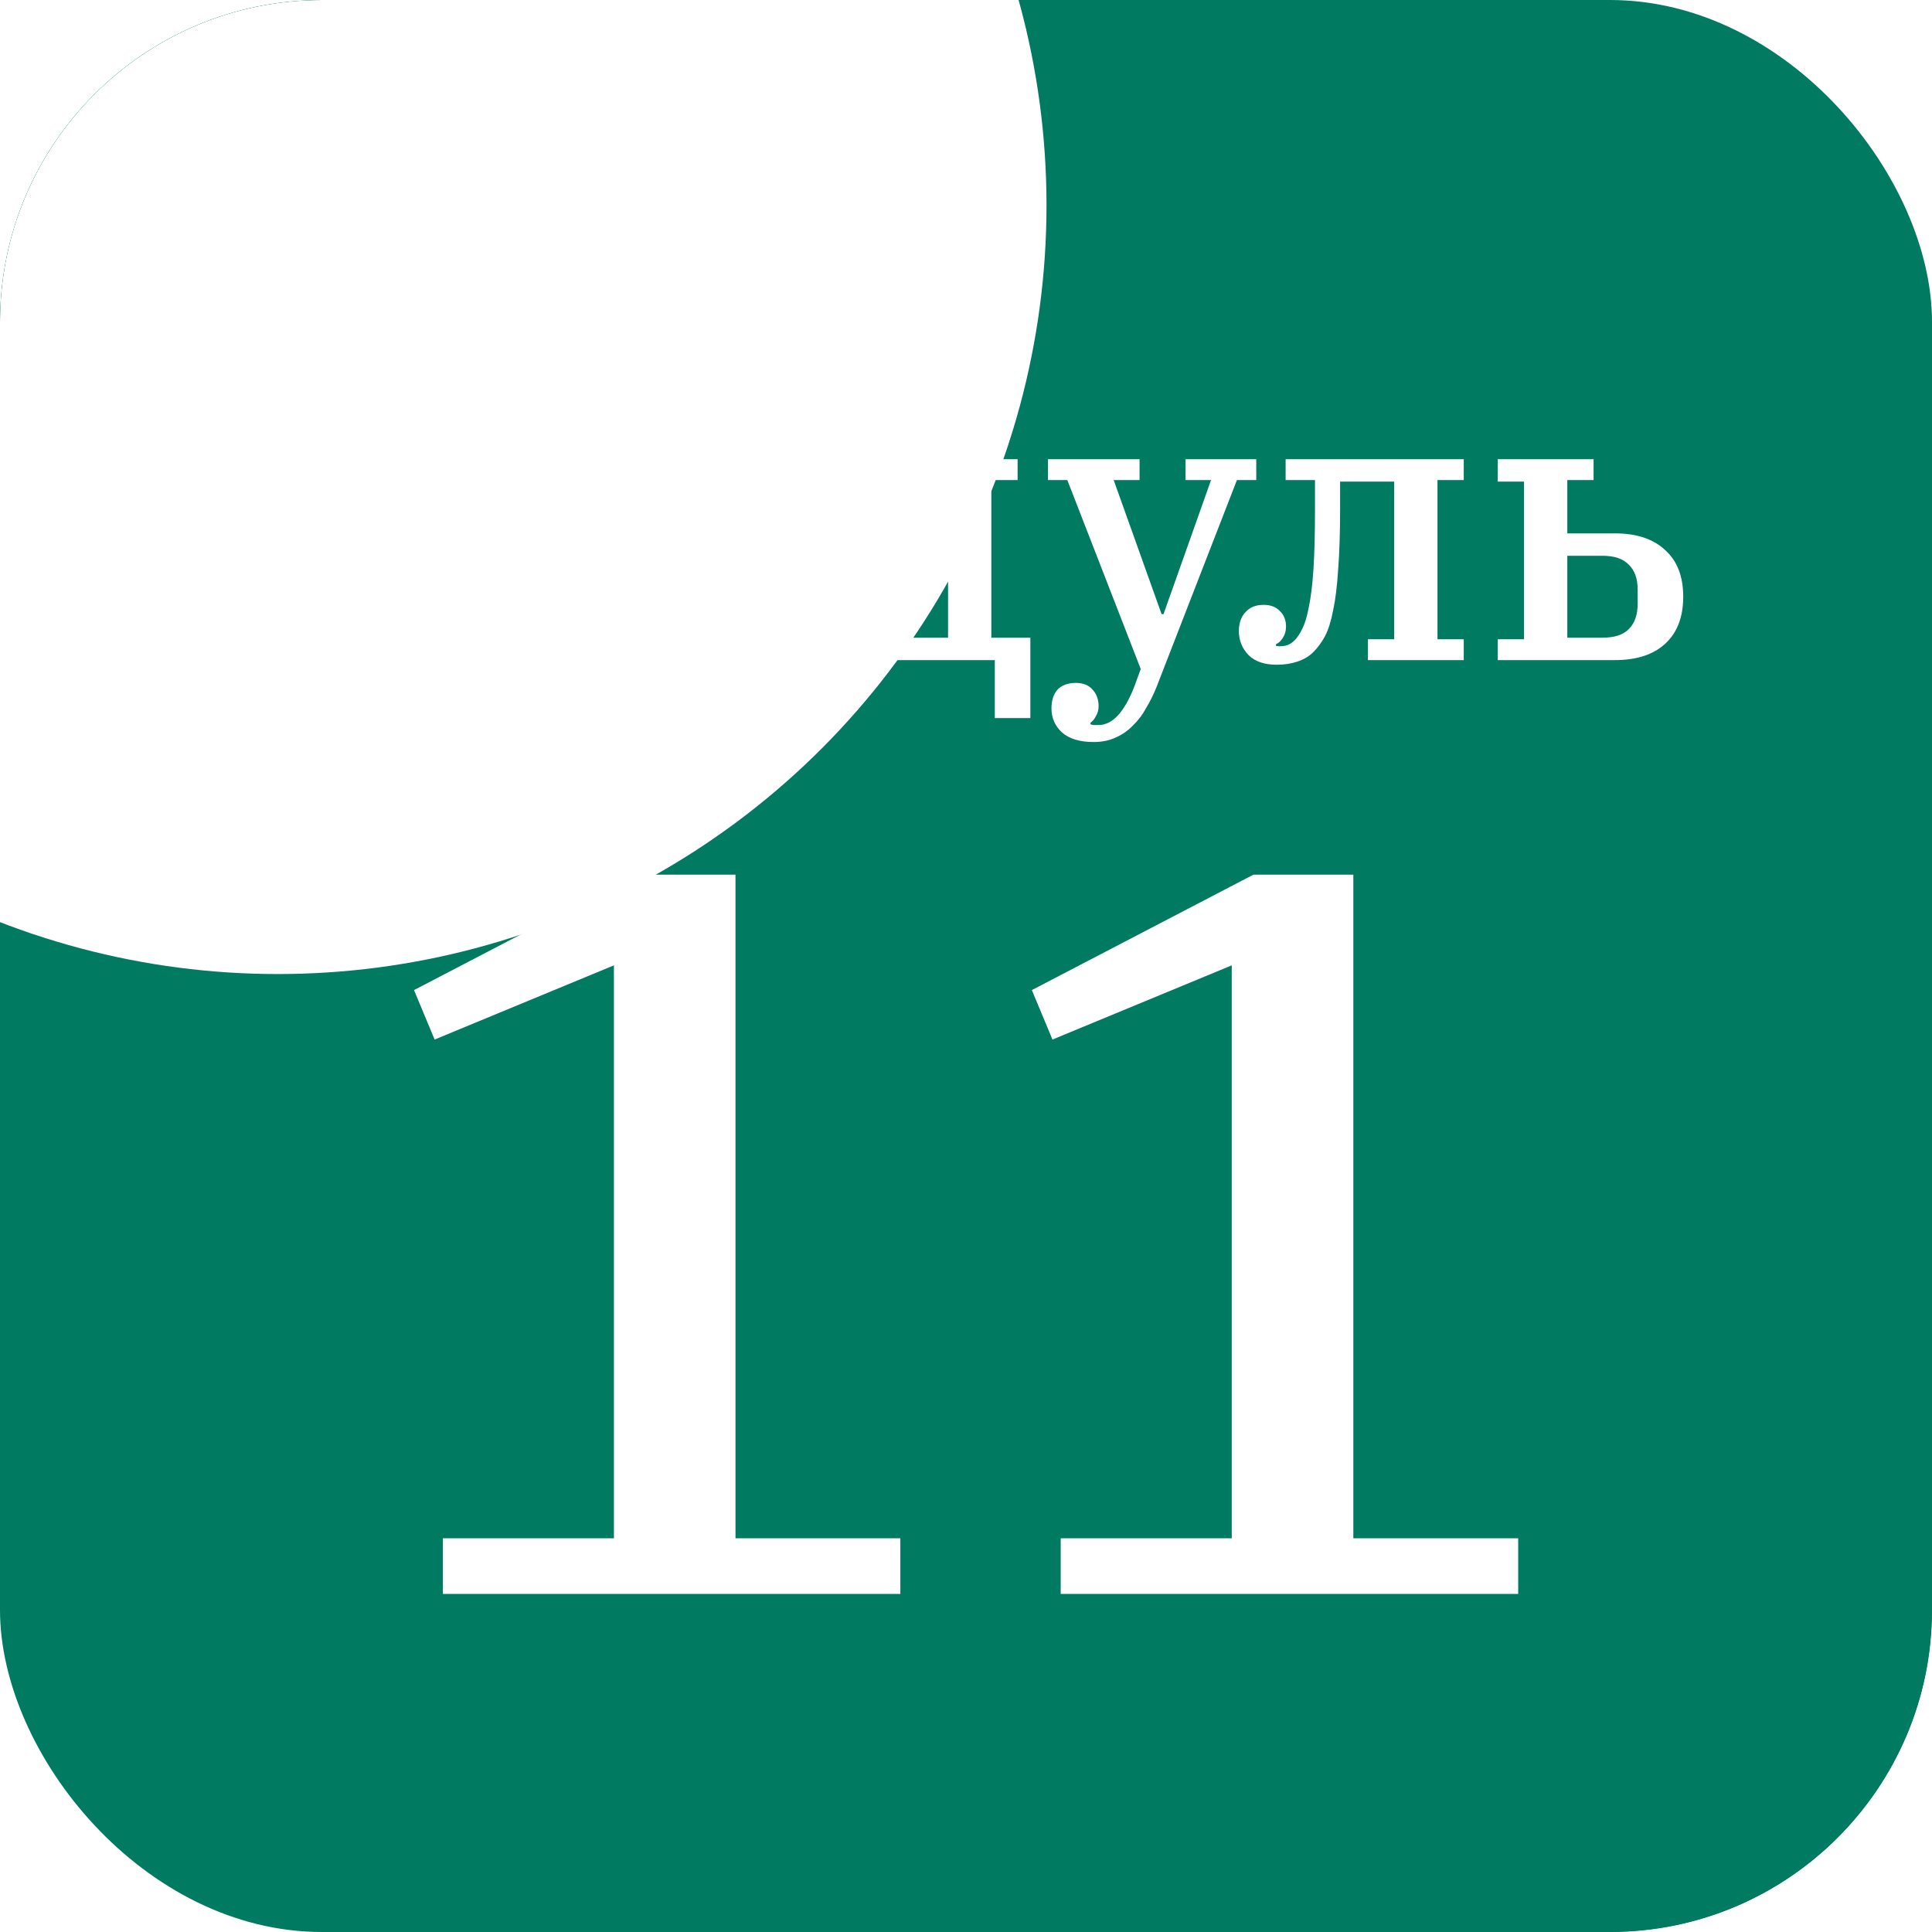 <?xml version="1.0" encoding="UTF-8"?> <svg xmlns="http://www.w3.org/2000/svg" width="240" height="240" viewBox="0 0 240 240" fill="none"><g clip-path="url(#clip0_2328_539)"><rect width="240" height="240" rx="40" fill="#007A61"></rect><g filter="url(#filter0_f_2328_539)"><circle cx="-208" cy="50" r="118" fill="white"></circle></g><g filter="url(#filter1_f_2328_539)"><circle cx="34.5" cy="25.5" r="95.5" fill="white"></circle></g><g filter="url(#filter2_f_2328_539)"><circle cx="210.5" cy="229.5" r="95.5" fill="#007A61"></circle></g><path d="M32.688 79.408H36.192V51.088H32.688V48.496H42.672L51.504 67.264H51.648L60.528 48.496H70.32V51.088H66.816V79.408H70.32V82H57.648V79.408H61.152V53.776H60.912L58.512 59.44L50.208 76.576L41.952 59.44L39.552 53.776H39.312V79.408H42.816V82H32.688V79.408ZM86.392 79.744C88.408 79.744 89.88 79.12 90.808 77.872C91.768 76.624 92.248 74.96 92.248 72.88V66.16C92.248 64.08 91.768 62.416 90.808 61.168C89.88 59.92 88.408 59.296 86.392 59.296C84.376 59.296 82.888 59.92 81.928 61.168C81 62.416 80.536 64.08 80.536 66.16V72.88C80.536 74.96 81 76.624 81.928 77.872C82.888 79.12 84.376 79.744 86.392 79.744ZM86.392 82.576C84.632 82.576 83.032 82.272 81.592 81.664C80.152 81.056 78.92 80.192 77.896 79.072C76.872 77.952 76.072 76.592 75.496 74.992C74.952 73.36 74.68 71.536 74.68 69.52C74.68 67.504 74.952 65.696 75.496 64.096C76.072 62.464 76.872 61.088 77.896 59.968C78.92 58.848 80.152 57.984 81.592 57.376C83.032 56.768 84.632 56.464 86.392 56.464C88.152 56.464 89.752 56.768 91.192 57.376C92.632 57.984 93.864 58.848 94.888 59.968C95.912 61.088 96.696 62.464 97.24 64.096C97.816 65.696 98.104 67.504 98.104 69.52C98.104 71.536 97.816 73.36 97.24 74.992C96.696 76.592 95.912 77.952 94.888 79.072C93.864 80.192 92.632 81.056 91.192 81.664C89.752 82.272 88.152 82.576 86.392 82.576ZM99.819 79.216H103.323C104.795 77.296 105.963 74.944 106.827 72.16C107.691 69.344 108.123 65.936 108.123 61.936V59.632H104.475V57.04H126.411V59.632H123.147V79.216H127.995V89.2H123.579V82H104.331V89.2H99.819V79.216ZM117.771 79.216V59.824H111.243V62.032C111.243 65.808 110.859 69.168 110.091 72.112C109.323 75.024 108.283 77.392 106.971 79.216H117.771ZM135.849 92.176C134.121 92.176 132.809 91.776 131.913 90.976C131.049 90.176 130.617 89.184 130.617 88C130.617 87.008 130.873 86.224 131.385 85.648C131.929 85.104 132.681 84.832 133.641 84.832C134.537 84.832 135.225 85.104 135.705 85.648C136.217 86.192 136.473 86.88 136.473 87.712C136.473 88.192 136.361 88.608 136.137 88.96C135.945 89.344 135.721 89.616 135.465 89.776V89.968C135.625 90.032 135.769 90.064 135.897 90.064C136.057 90.064 136.249 90.064 136.473 90.064C138.201 90.064 139.689 88.448 140.937 85.216L141.705 83.104L132.585 59.632H130.185V57.04H141.561V59.632H138.345L144.297 76.288H144.537L150.441 59.632H147.273V57.04H156.057V59.632H153.657L143.625 85.456C143.273 86.32 142.857 87.152 142.377 87.952C141.929 88.784 141.385 89.504 140.745 90.112C140.137 90.752 139.433 91.248 138.633 91.6C137.833 91.984 136.905 92.176 135.849 92.176ZM158.601 82.576C157.065 82.576 155.897 82.176 155.097 81.376C154.297 80.544 153.897 79.552 153.897 78.4C153.897 77.408 154.169 76.624 154.713 76.048C155.257 75.44 156.009 75.136 156.969 75.136C157.833 75.136 158.505 75.392 158.985 75.904C159.497 76.384 159.753 77.024 159.753 77.824C159.753 78.368 159.625 78.832 159.369 79.216C159.145 79.6 158.857 79.872 158.505 80.032V80.224C158.601 80.256 158.697 80.272 158.793 80.272C158.921 80.272 159.033 80.272 159.129 80.272C159.769 80.272 160.329 80.032 160.809 79.552C161.161 79.2 161.481 78.72 161.769 78.112C162.089 77.504 162.361 76.608 162.585 75.424C162.841 74.208 163.033 72.64 163.161 70.72C163.289 68.768 163.353 66.272 163.353 63.232V59.632H159.705V57.04H181.833V59.632H178.569V79.408H181.833V82H169.929V79.408H173.193V59.824H166.473V63.04C166.473 66.112 166.393 68.672 166.233 70.72C166.105 72.768 165.897 74.464 165.609 75.808C165.353 77.152 165.017 78.224 164.601 79.024C164.185 79.792 163.705 80.448 163.161 80.992C162.617 81.536 161.945 81.936 161.145 82.192C160.377 82.448 159.529 82.576 158.601 82.576ZM186.057 79.408H189.321V59.824H186.057V57.04H197.961V59.632H194.697V66.256H200.601C203.289 66.256 205.369 66.944 206.841 68.32C208.345 69.664 209.097 71.6 209.097 74.128C209.097 76.656 208.345 78.608 206.841 79.984C205.369 81.328 203.289 82 200.601 82H186.057V79.408ZM199.065 79.216C200.537 79.216 201.625 78.864 202.329 78.16C203.065 77.424 203.433 76.384 203.433 75.04V73.216C203.433 71.872 203.065 70.848 202.329 70.144C201.625 69.408 200.537 69.04 199.065 69.04H194.697V79.216H199.065ZM55.014 191.088H76.262V119.92L53.99 129.136L51.43 122.992L78.95 108.656H91.366V191.088H111.846V198H55.014V191.088ZM131.764 191.088H153.012V119.92L130.74 129.136L128.18 122.992L155.7 108.656H168.116V191.088H188.596V198H131.764V191.088Z" fill="white"></path></g><defs><filter id="filter0_f_2328_539" x="-576" y="-318" width="736" height="736" filterUnits="userSpaceOnUse" color-interpolation-filters="sRGB"><feFlood flood-opacity="0" result="BackgroundImageFix"></feFlood><feBlend mode="normal" in="SourceGraphic" in2="BackgroundImageFix" result="shape"></feBlend><feGaussianBlur stdDeviation="125" result="effect1_foregroundBlur_2328_539"></feGaussianBlur></filter><filter id="filter1_f_2328_539" x="-261" y="-270" width="591" height="591" filterUnits="userSpaceOnUse" color-interpolation-filters="sRGB"><feFlood flood-opacity="0" result="BackgroundImageFix"></feFlood><feBlend mode="normal" in="SourceGraphic" in2="BackgroundImageFix" result="shape"></feBlend><feGaussianBlur stdDeviation="100" result="effect1_foregroundBlur_2328_539"></feGaussianBlur></filter><filter id="filter2_f_2328_539" x="-135" y="-116" width="691" height="691" filterUnits="userSpaceOnUse" color-interpolation-filters="sRGB"><feFlood flood-opacity="0" result="BackgroundImageFix"></feFlood><feBlend mode="normal" in="SourceGraphic" in2="BackgroundImageFix" result="shape"></feBlend><feGaussianBlur stdDeviation="125" result="effect1_foregroundBlur_2328_539"></feGaussianBlur></filter><clipPath id="clip0_2328_539"><rect width="240" height="240" rx="40" fill="white"></rect></clipPath></defs></svg> 